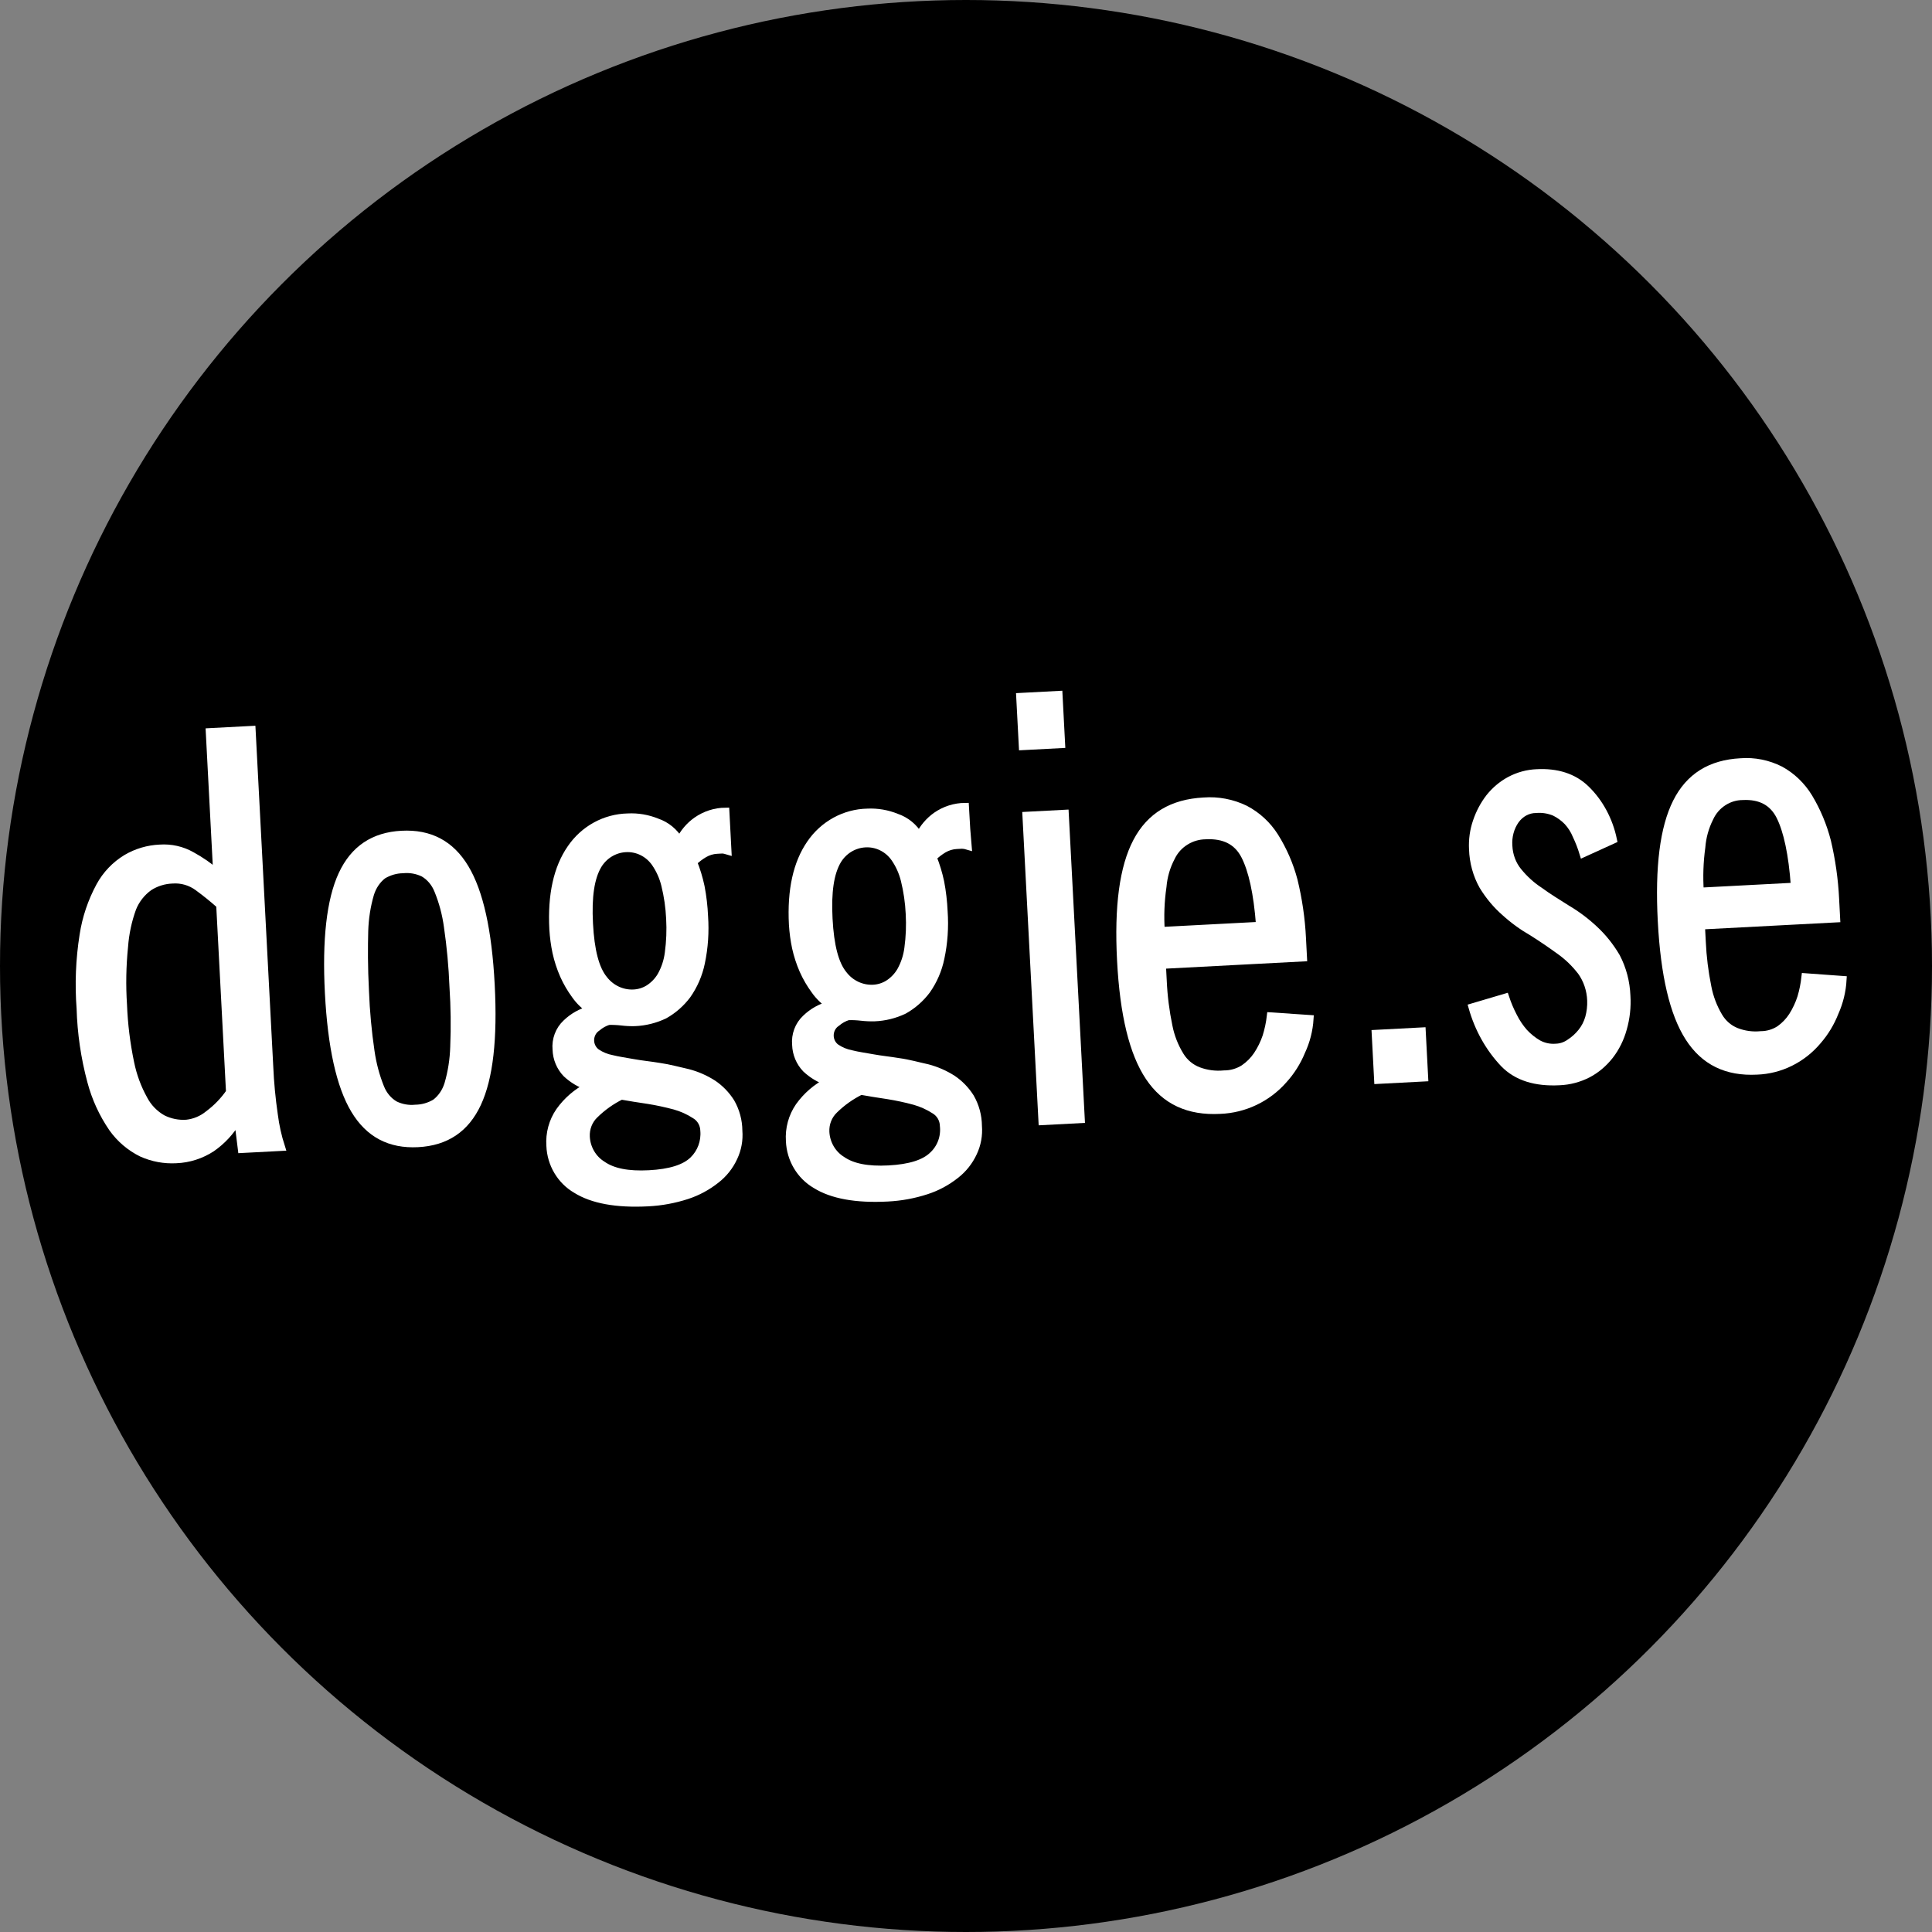 <?xml version="1.0" encoding="UTF-8"?>
<svg width="50px" height="50px" viewBox="0 0 50 50" version="1.1" xmlns="http://www.w3.org/2000/svg" xmlns:xlink="http://www.w3.org/1999/xlink">
    <rect x="0" y="0" width="50" height="50" fill="#808080" stroke="none"/>
    <!-- Generator: Sketch 53.2 (72643) - https://sketchapp.com -->
    <title>Doggie logo</title>
    <desc>Created with Sketch.</desc>
    <g id="Page-1" stroke="none" stroke-width="1" fill="none" fill-rule="evenodd">
        <g id="Product-page-Update-22-Feb-2019-" transform="translate(-1149, -2441)" fill-rule="nonzero">
            <g id="Doggie-logo" transform="translate(1149, 2441)">
                <circle id="Oval" fill="#000000" cx="25" cy="25" r="25"></circle>
                <g id="doggie" transform="translate(24.979, 24.21) rotate(-3) translate(-24.979, -24.21) translate(1.979, 17.21)" fill="#FFFFFF" stroke="#FFFFFF" stroke-width="0.2">
                    <path d="M3.96,10.807 L3.925,10.807 C3.747,11.075 3.513,11.302 3.239,11.472 C2.956,11.637 2.633,11.722 2.306,11.718 C2,11.719 1.698,11.647 1.426,11.507 C1.132,11.343 0.885,11.108 0.704,10.824 C0.47,10.441 0.303,10.02 0.212,9.581 C0.08,8.959 0.021,8.324 0.036,7.689 C0.021,7.054 0.08,6.419 0.212,5.797 C0.303,5.358 0.47,4.937 0.704,4.554 C0.88,4.266 1.129,4.031 1.426,3.871 C1.697,3.729 2,3.657 2.306,3.66 C2.592,3.655 2.874,3.734 3.115,3.888 C3.344,4.029 3.556,4.193 3.749,4.379 L3.749,0.718 L4.84,0.718 L4.84,9.441 C4.836,9.862 4.854,10.282 4.893,10.702 C4.914,10.986 4.961,11.267 5.034,11.542 L4.013,11.542 L3.96,10.807 Z M3.767,5.184 C3.608,5.027 3.432,4.869 3.239,4.711 C3.056,4.56 2.825,4.479 2.587,4.484 C2.372,4.48 2.159,4.534 1.972,4.641 C1.772,4.77 1.613,4.952 1.514,5.167 C1.381,5.48 1.293,5.81 1.25,6.148 C1.173,6.646 1.137,7.15 1.144,7.654 C1.137,8.158 1.173,8.662 1.25,9.16 C1.3,9.495 1.4,9.82 1.549,10.124 C1.648,10.339 1.807,10.521 2.007,10.649 C2.194,10.756 2.407,10.811 2.623,10.807 C2.833,10.795 3.035,10.722 3.203,10.597 C3.426,10.449 3.622,10.265 3.784,10.054 L3.784,5.184 L3.767,5.184 Z" id="Shape"></path>
                    <path d="M6.474,7.63 C6.474,6.245 6.644,5.223 6.984,4.582 C7.324,3.942 7.849,3.63 8.574,3.63 C9.3,3.63 9.825,3.942 10.165,4.582 C10.505,5.223 10.674,6.227 10.674,7.63 C10.674,9.032 10.505,10.037 10.165,10.677 C9.825,11.318 9.3,11.63 8.574,11.63 C7.849,11.63 7.324,11.318 6.984,10.677 C6.644,10.037 6.474,9.015 6.474,7.63 Z M7.416,7.63 C7.409,8.15 7.429,8.671 7.478,9.188 C7.507,9.514 7.574,9.835 7.679,10.141 C7.745,10.338 7.871,10.503 8.034,10.608 C8.197,10.697 8.378,10.738 8.559,10.729 C8.74,10.736 8.92,10.695 9.084,10.608 C9.244,10.499 9.368,10.335 9.439,10.141 C9.546,9.835 9.613,9.515 9.64,9.188 C9.689,8.671 9.709,8.15 9.702,7.63 C9.709,7.109 9.688,6.589 9.64,6.071 C9.613,5.745 9.546,5.424 9.439,5.119 C9.373,4.922 9.247,4.756 9.084,4.651 C8.921,4.563 8.74,4.521 8.559,4.53 C8.378,4.523 8.198,4.565 8.034,4.651 C7.874,4.761 7.75,4.925 7.679,5.119 C7.572,5.424 7.505,5.745 7.478,6.071 C7.447,6.47 7.416,6.989 7.416,7.63 Z" id="Shape"></path>
                    <path d="M16.845,4.453 L16.7,4.453 C16.582,4.453 16.466,4.482 16.361,4.537 C16.257,4.591 16.16,4.658 16.071,4.736 C16.144,4.947 16.197,5.164 16.232,5.385 C16.267,5.639 16.283,5.894 16.281,6.15 C16.288,6.555 16.24,6.958 16.136,7.348 C16.058,7.646 15.92,7.924 15.732,8.163 C15.562,8.366 15.354,8.53 15.119,8.646 C14.873,8.748 14.61,8.799 14.345,8.796 C14.232,8.793 14.119,8.782 14.007,8.762 C13.895,8.743 13.781,8.732 13.668,8.729 C13.557,8.757 13.453,8.808 13.361,8.879 C13.251,8.943 13.179,9.06 13.169,9.19 C13.159,9.32 13.213,9.447 13.313,9.528 C13.429,9.615 13.561,9.677 13.7,9.711 C13.861,9.761 14.039,9.794 14.248,9.844 C14.458,9.894 14.684,9.927 14.91,9.977 C15.168,10.027 15.41,10.11 15.652,10.177 C15.876,10.248 16.088,10.355 16.281,10.493 C16.458,10.626 16.606,10.796 16.716,10.992 C16.833,11.222 16.889,11.48 16.877,11.74 C16.884,11.979 16.828,12.214 16.716,12.422 C16.6,12.643 16.434,12.831 16.232,12.971 C15.997,13.139 15.735,13.263 15.458,13.338 C15.126,13.427 14.785,13.472 14.442,13.471 C13.619,13.471 13.007,13.321 12.603,13.038 C12.217,12.786 11.984,12.345 11.991,11.873 C11.985,11.554 12.088,11.242 12.281,10.992 C12.489,10.731 12.754,10.526 13.055,10.393 C12.849,10.313 12.662,10.188 12.507,10.027 C12.357,9.853 12.276,9.627 12.281,9.395 C12.271,9.138 12.378,8.891 12.571,8.729 C12.756,8.568 12.978,8.459 13.216,8.413 C13.069,8.305 12.943,8.17 12.845,8.014 C12.735,7.847 12.643,7.669 12.571,7.481 C12.498,7.288 12.444,7.087 12.41,6.882 C12.379,6.684 12.363,6.484 12.361,6.283 C12.361,5.385 12.555,4.703 12.926,4.221 C13.289,3.741 13.852,3.47 14.442,3.489 C14.698,3.489 14.951,3.546 15.184,3.655 C15.426,3.751 15.626,3.934 15.748,4.171 C15.861,3.966 16.022,3.794 16.216,3.672 C16.444,3.53 16.708,3.46 16.974,3.472 L16.974,4.487 C16.921,4.468 16.878,4.457 16.845,4.453 Z M15.99,11.69 C15.995,11.524 15.916,11.366 15.781,11.275 C15.623,11.16 15.449,11.07 15.265,11.008 C15.042,10.936 14.816,10.874 14.587,10.825 C14.345,10.775 14.103,10.726 13.894,10.676 C13.636,10.786 13.396,10.938 13.184,11.125 C13.02,11.264 12.926,11.472 12.926,11.69 C12.926,11.991 13.071,12.271 13.313,12.439 C13.571,12.639 13.958,12.739 14.507,12.739 C15.055,12.739 15.442,12.639 15.668,12.439 C15.881,12.254 16,11.978 15.99,11.69 L15.99,11.69 Z M13.297,6.184 C13.297,6.882 13.394,7.365 13.603,7.648 C13.775,7.895 14.05,8.043 14.345,8.047 C14.486,8.049 14.624,8.015 14.748,7.947 C14.884,7.87 15,7.762 15.087,7.631 C15.199,7.455 15.276,7.257 15.313,7.049 C15.368,6.758 15.395,6.463 15.394,6.167 C15.396,5.871 15.369,5.576 15.313,5.285 C15.273,5.078 15.197,4.881 15.087,4.703 C14.925,4.443 14.645,4.286 14.345,4.287 C14.049,4.287 13.772,4.436 13.603,4.686 C13.394,5.002 13.297,5.485 13.297,6.184 Z" id="Shape"></path>
                    <path d="M23.188,4.687 C23.141,4.67 23.093,4.659 23.043,4.654 L22.898,4.654 C22.78,4.654 22.664,4.683 22.559,4.737 C22.455,4.792 22.358,4.859 22.269,4.937 C22.342,5.148 22.395,5.365 22.43,5.586 C22.465,5.839 22.481,6.095 22.479,6.351 C22.486,6.755 22.438,7.159 22.333,7.549 C22.256,7.847 22.118,8.124 21.93,8.364 C21.76,8.567 21.552,8.731 21.317,8.847 C21.071,8.949 20.808,9 20.543,8.996 C20.43,8.993 20.317,8.982 20.205,8.963 C20.093,8.944 19.979,8.933 19.866,8.93 C19.755,8.958 19.651,9.009 19.559,9.08 C19.449,9.143 19.377,9.26 19.367,9.391 C19.357,9.521 19.411,9.648 19.511,9.728 C19.627,9.815 19.759,9.877 19.898,9.911 C20.059,9.961 20.237,9.995 20.446,10.044 C20.656,10.094 20.882,10.128 21.108,10.178 C21.366,10.227 21.608,10.311 21.85,10.377 C22.074,10.449 22.286,10.555 22.479,10.693 C22.656,10.826 22.804,10.996 22.914,11.192 C23.031,11.423 23.087,11.681 23.075,11.941 C23.082,12.179 23.026,12.415 22.914,12.623 C22.798,12.843 22.632,13.032 22.43,13.172 C22.195,13.34 21.933,13.464 21.656,13.538 C21.324,13.628 20.983,13.672 20.64,13.671 C19.817,13.671 19.205,13.522 18.801,13.239 C18.415,12.987 18.182,12.546 18.188,12.074 C18.183,11.754 18.286,11.443 18.479,11.192 C18.687,10.932 18.952,10.726 19.253,10.593 C19.047,10.514 18.86,10.389 18.705,10.227 C18.555,10.053 18.474,9.828 18.479,9.595 C18.469,9.339 18.576,9.092 18.769,8.93 C18.954,8.769 19.176,8.66 19.414,8.614 C19.267,8.506 19.141,8.371 19.043,8.214 C18.933,8.048 18.841,7.869 18.769,7.682 C18.696,7.488 18.642,7.288 18.608,7.083 C18.577,6.885 18.561,6.685 18.559,6.484 C18.559,5.586 18.753,4.904 19.124,4.421 C19.487,3.942 20.05,3.67 20.64,3.689 C20.896,3.69 21.149,3.747 21.382,3.856 C21.624,3.952 21.824,4.135 21.946,4.371 C22.059,4.167 22.22,3.995 22.414,3.872 C22.642,3.73 22.906,3.661 23.172,3.673 L23.175,4.25 L23.188,4.687 Z M22.188,11.891 C22.193,11.724 22.114,11.567 21.979,11.475 C21.82,11.36 21.647,11.271 21.463,11.209 C21.24,11.136 21.014,11.075 20.785,11.026 C20.543,10.976 20.301,10.926 20.092,10.876 C19.834,10.987 19.594,11.138 19.382,11.325 C19.218,11.465 19.124,11.672 19.124,11.891 C19.124,12.192 19.269,12.472 19.511,12.64 C19.769,12.839 20.156,12.939 20.705,12.939 C21.253,12.939 21.64,12.839 21.866,12.64 C22.085,12.459 22.205,12.18 22.188,11.891 L22.188,11.891 Z M19.495,6.384 C19.495,7.083 19.592,7.566 19.801,7.848 C19.973,8.096 20.248,8.244 20.543,8.248 C20.684,8.25 20.822,8.216 20.946,8.148 C21.082,8.071 21.198,7.963 21.285,7.832 C21.397,7.655 21.474,7.457 21.511,7.249 C21.566,6.959 21.593,6.664 21.592,6.368 C21.594,6.072 21.567,5.776 21.511,5.486 C21.471,5.279 21.395,5.082 21.285,4.904 C21.123,4.644 20.843,4.487 20.543,4.488 C20.247,4.488 19.97,4.637 19.801,4.887 C19.592,5.203 19.495,5.686 19.495,6.384 Z" id="Shape"></path>
                    <path d="M24.742,0.906 L25.742,0.906 L25.742,2.188 L24.742,2.188 L24.742,0.906 Z M24.742,3.986 L25.742,3.986 L25.742,11.906 L24.742,11.906 L24.742,3.986 Z" id="Shape"></path>
                    <path d="M28.048,8.012 L28.048,8.445 C28.045,8.839 28.074,9.233 28.134,9.622 C28.173,9.896 28.261,10.16 28.394,10.402 C28.494,10.586 28.653,10.732 28.845,10.817 C29.052,10.907 29.277,10.948 29.503,10.938 C29.685,10.948 29.865,10.906 30.023,10.817 C30.164,10.731 30.288,10.62 30.387,10.488 C30.494,10.344 30.581,10.187 30.647,10.021 C30.709,9.852 30.756,9.678 30.786,9.501 L31.791,9.622 C31.757,9.913 31.669,10.195 31.531,10.453 C31.406,10.717 31.236,10.958 31.028,11.163 C30.587,11.615 29.979,11.866 29.347,11.856 C28.533,11.856 27.944,11.544 27.563,10.904 C27.181,10.263 26.991,9.259 26.991,7.856 C26.991,6.454 27.181,5.45 27.563,4.809 C27.944,4.168 28.533,3.857 29.347,3.857 C29.717,3.848 30.081,3.938 30.404,4.116 C30.708,4.296 30.959,4.553 31.132,4.861 C31.334,5.224 31.48,5.615 31.565,6.021 C31.659,6.518 31.706,7.022 31.704,7.527 L31.704,8.029 L28.048,8.029 L28.048,8.012 Z M30.63,7.129 C30.612,6.298 30.508,5.692 30.335,5.311 C30.162,4.93 29.833,4.74 29.347,4.74 C29.166,4.733 28.987,4.774 28.828,4.861 C28.658,4.952 28.52,5.09 28.429,5.259 C28.293,5.487 28.205,5.741 28.169,6.004 C28.094,6.38 28.059,6.763 28.065,7.146 L30.63,7.146 L30.63,7.129 Z" id="Shape"></path>
                    <polygon id="Path" points="34.673 10.095 34.673 11.295 33.473 11.295 33.473 10.095"></polygon>
                    <path d="M39.087,5.714 C39.048,5.555 38.997,5.399 38.935,5.249 C38.886,5.108 38.814,4.98 38.723,4.87 C38.63,4.764 38.523,4.677 38.405,4.611 C38.252,4.537 38.086,4.502 37.92,4.508 C37.714,4.498 37.514,4.592 37.375,4.766 C37.234,4.946 37.158,5.18 37.163,5.421 C37.161,5.667 37.236,5.905 37.375,6.094 C37.526,6.302 37.705,6.482 37.905,6.628 C38.117,6.801 38.344,6.956 38.587,7.128 C38.831,7.29 39.06,7.48 39.268,7.697 C39.477,7.912 39.656,8.162 39.799,8.438 C39.943,8.752 40.016,9.102 40.011,9.456 C40.014,9.745 39.967,10.031 39.874,10.3 C39.79,10.552 39.661,10.781 39.496,10.973 C39.328,11.166 39.127,11.319 38.905,11.421 C38.668,11.527 38.416,11.579 38.162,11.576 C37.541,11.576 37.072,11.404 36.753,11.042 C36.395,10.625 36.139,10.107 36.011,9.542 L36.875,9.335 C36.922,9.507 36.983,9.675 37.056,9.835 C37.124,9.991 37.211,10.136 37.314,10.266 C37.416,10.388 37.534,10.492 37.662,10.576 C37.802,10.661 37.959,10.702 38.117,10.697 C38.244,10.7 38.37,10.664 38.481,10.594 C38.598,10.527 38.706,10.44 38.799,10.335 C38.891,10.233 38.964,10.109 39.011,9.973 C39.059,9.83 39.085,9.678 39.087,9.525 C39.091,9.252 39.016,8.986 38.875,8.766 C38.724,8.547 38.545,8.355 38.344,8.197 C38.132,8.025 37.905,7.852 37.662,7.68 C37.419,7.524 37.19,7.339 36.981,7.128 C36.773,6.926 36.594,6.687 36.45,6.421 C36.304,6.127 36.231,5.794 36.238,5.456 C36.238,5.212 36.285,4.971 36.375,4.749 C36.464,4.525 36.587,4.321 36.738,4.145 C36.895,3.969 37.08,3.829 37.284,3.732 C37.509,3.626 37.752,3.573 37.996,3.577 C38.511,3.577 38.935,3.732 39.238,4.059 C39.572,4.418 39.795,4.89 39.874,5.404 L39.087,5.714 Z" id="Path"></path>
                    <path d="M42.032,7.725 L42.032,8.158 C42.029,8.552 42.057,8.946 42.115,9.335 C42.152,9.608 42.237,9.872 42.364,10.114 C42.46,10.299 42.612,10.445 42.796,10.53 C42.995,10.62 43.211,10.661 43.427,10.651 C43.601,10.66 43.773,10.618 43.925,10.53 C44.06,10.444 44.179,10.333 44.274,10.201 C44.376,10.057 44.46,9.9 44.523,9.733 C44.583,9.565 44.627,9.391 44.656,9.214 L45.619,9.335 C45.587,9.626 45.502,9.908 45.37,10.166 C45.25,10.43 45.087,10.67 44.888,10.876 C44.466,11.328 43.883,11.579 43.278,11.569 C42.497,11.569 41.932,11.257 41.567,10.616 C41.202,9.976 41.019,8.972 41.019,7.569 C41.019,6.167 41.202,5.163 41.567,4.522 C41.932,3.881 42.497,3.57 43.278,3.57 C43.631,3.561 43.981,3.651 44.291,3.829 C44.582,4.009 44.822,4.266 44.988,4.574 C45.181,4.937 45.321,5.328 45.403,5.734 C45.493,6.23 45.538,6.735 45.536,7.24 L45.536,7.742 L42.032,7.742 L42.032,7.725 Z M44.506,6.842 C44.49,6.011 44.39,5.405 44.224,5.024 C44.058,4.643 43.742,4.453 43.278,4.453 C43.104,4.445 42.932,4.487 42.779,4.574 C42.617,4.665 42.484,4.803 42.397,4.972 C42.267,5.2 42.182,5.453 42.148,5.717 C42.076,6.093 42.043,6.476 42.049,6.859 L44.506,6.859 L44.506,6.842 Z" id="Shape"></path>
                </g>
            </g>
        </g>
    </g>
</svg>